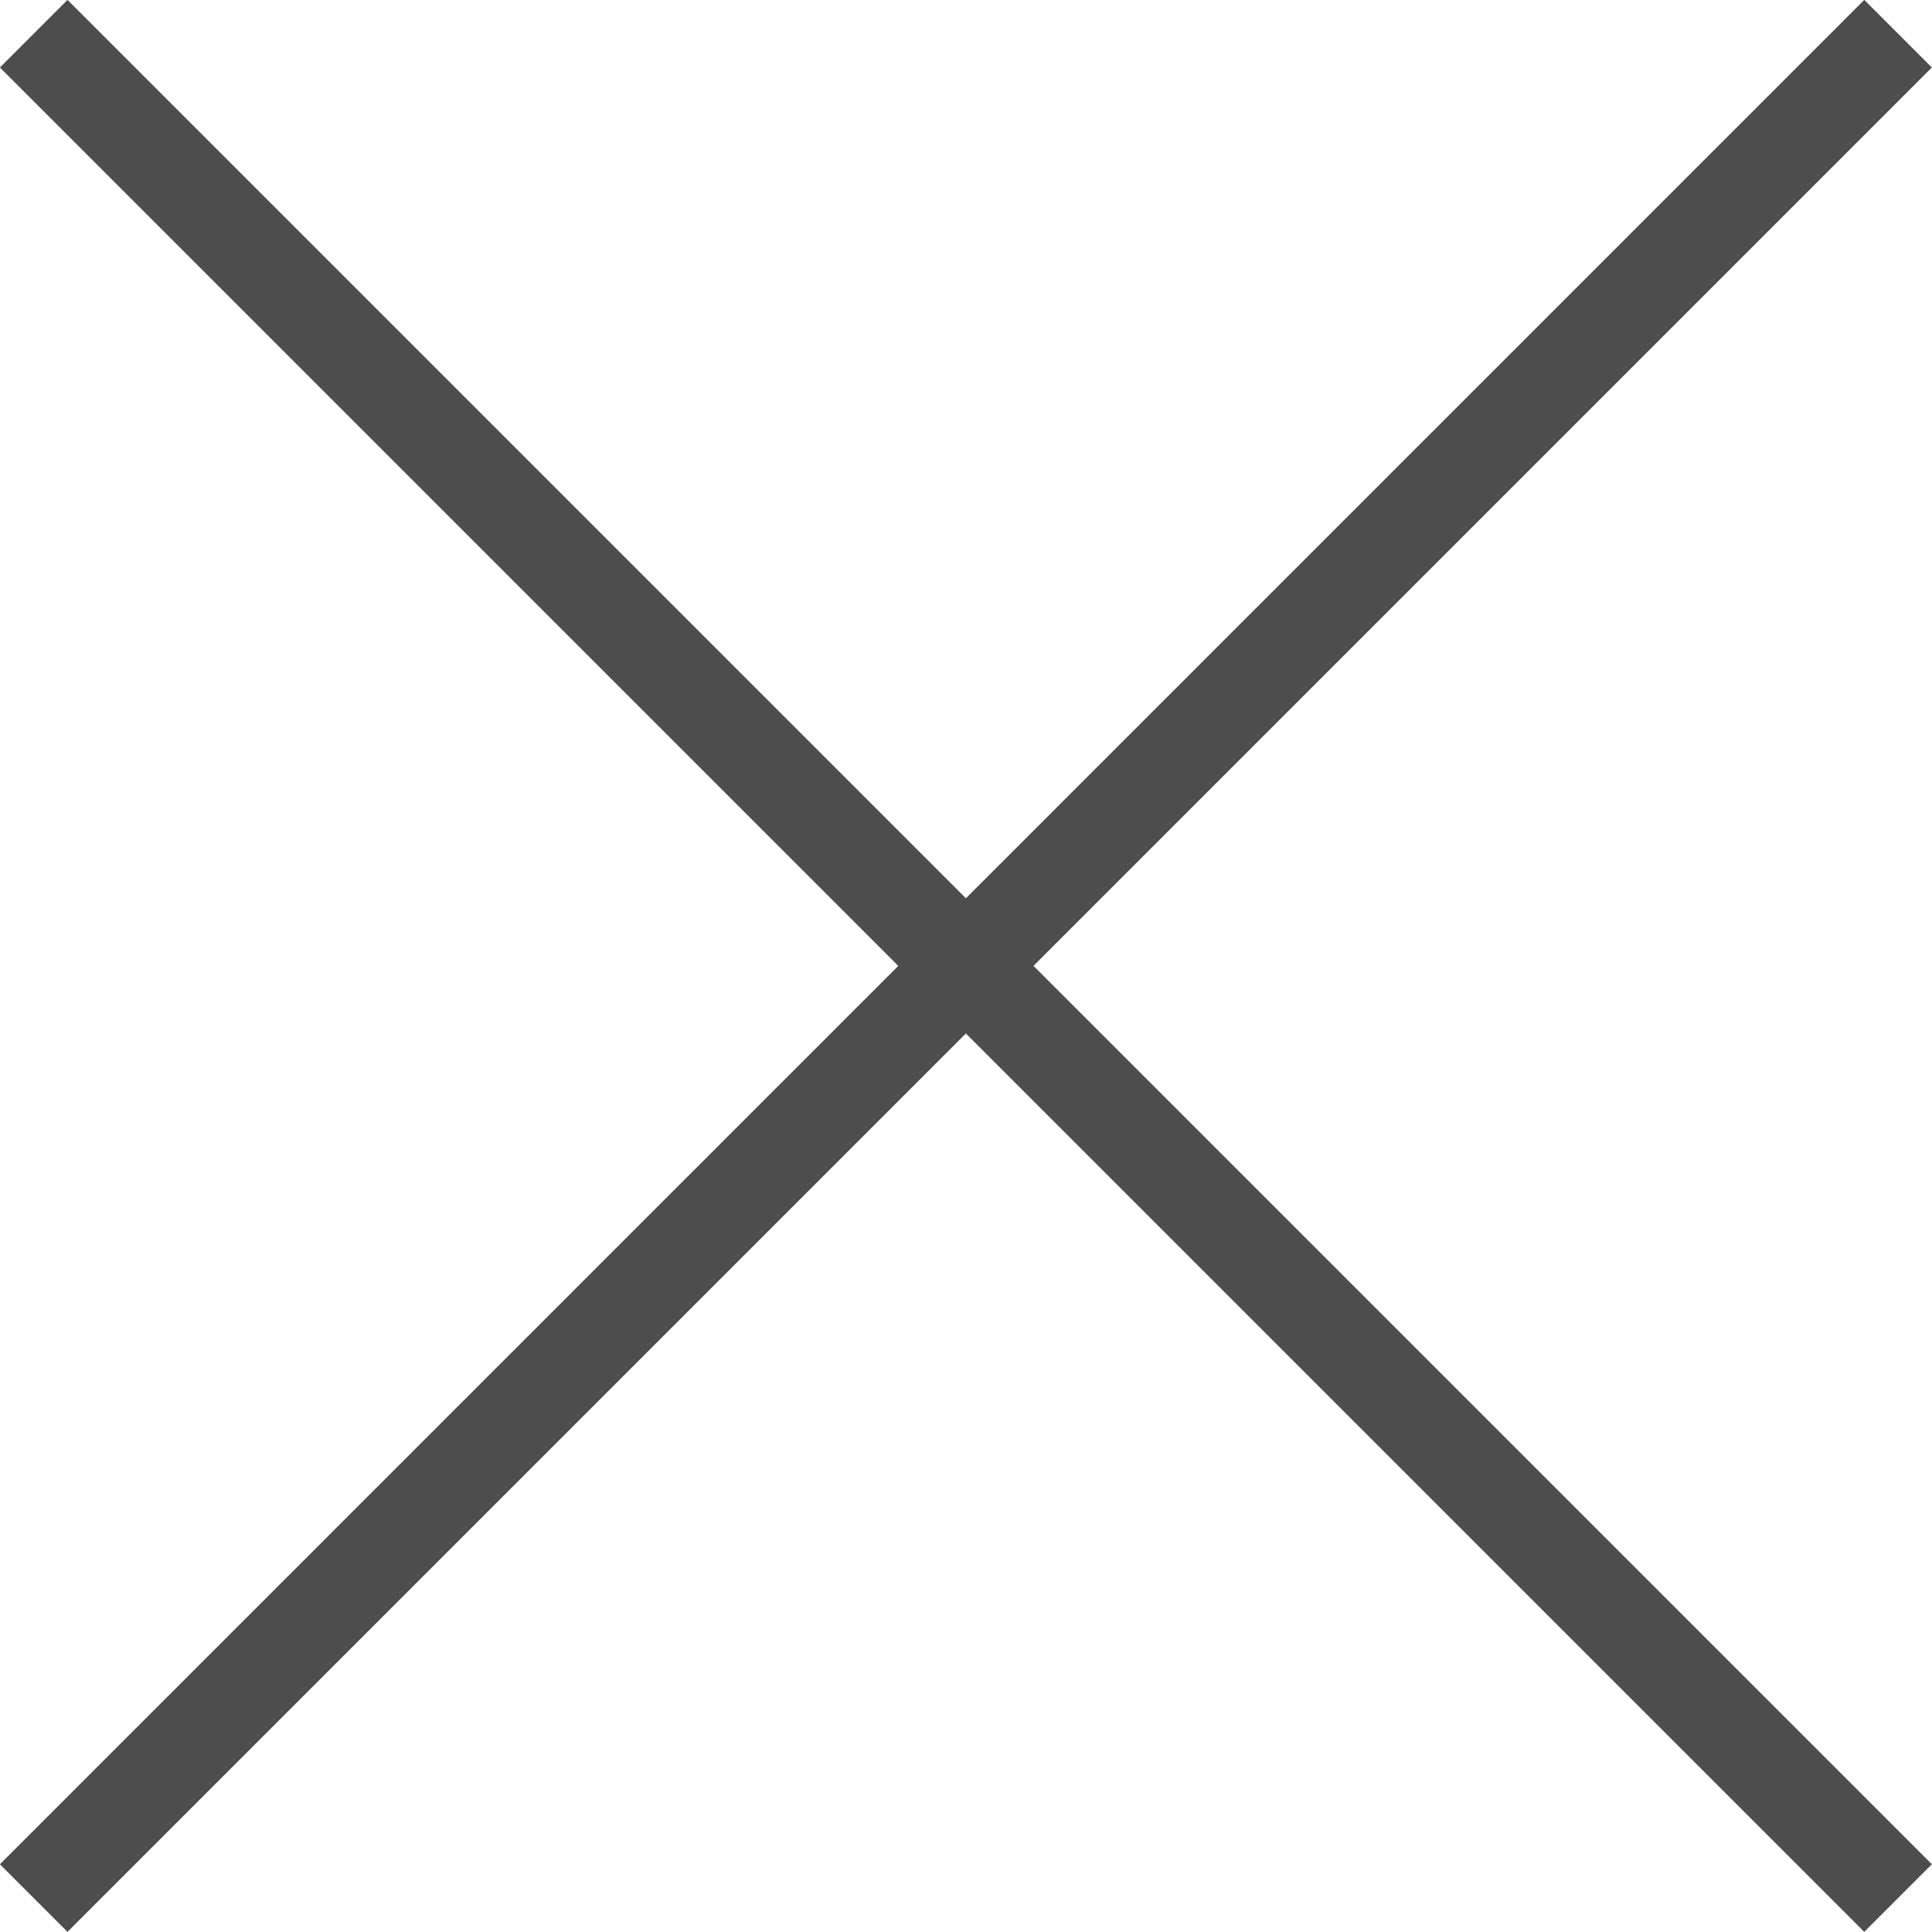 <?xml version="1.0" encoding="UTF-8"?>
<svg id="_レイヤー_2" data-name="レイヤー 2" xmlns="http://www.w3.org/2000/svg" viewBox="0 0 80.83 80.83">
  <defs>
    <style>
      .cls-1 {
        fill: none;
        stroke: #4d4d4d;
        stroke-miterlimit: 10;
        stroke-width: 4px;
      }
    </style>
  </defs>
  <g id="_文字" data-name="文字">
    <g>
      <line class="cls-1" x1="1.41" y1="1.41" x2="79.41" y2="79.41"/>
      <line class="cls-1" x1="1.41" y1="79.41" x2="79.41" y2="1.41"/>
    </g>
  </g>
</svg>